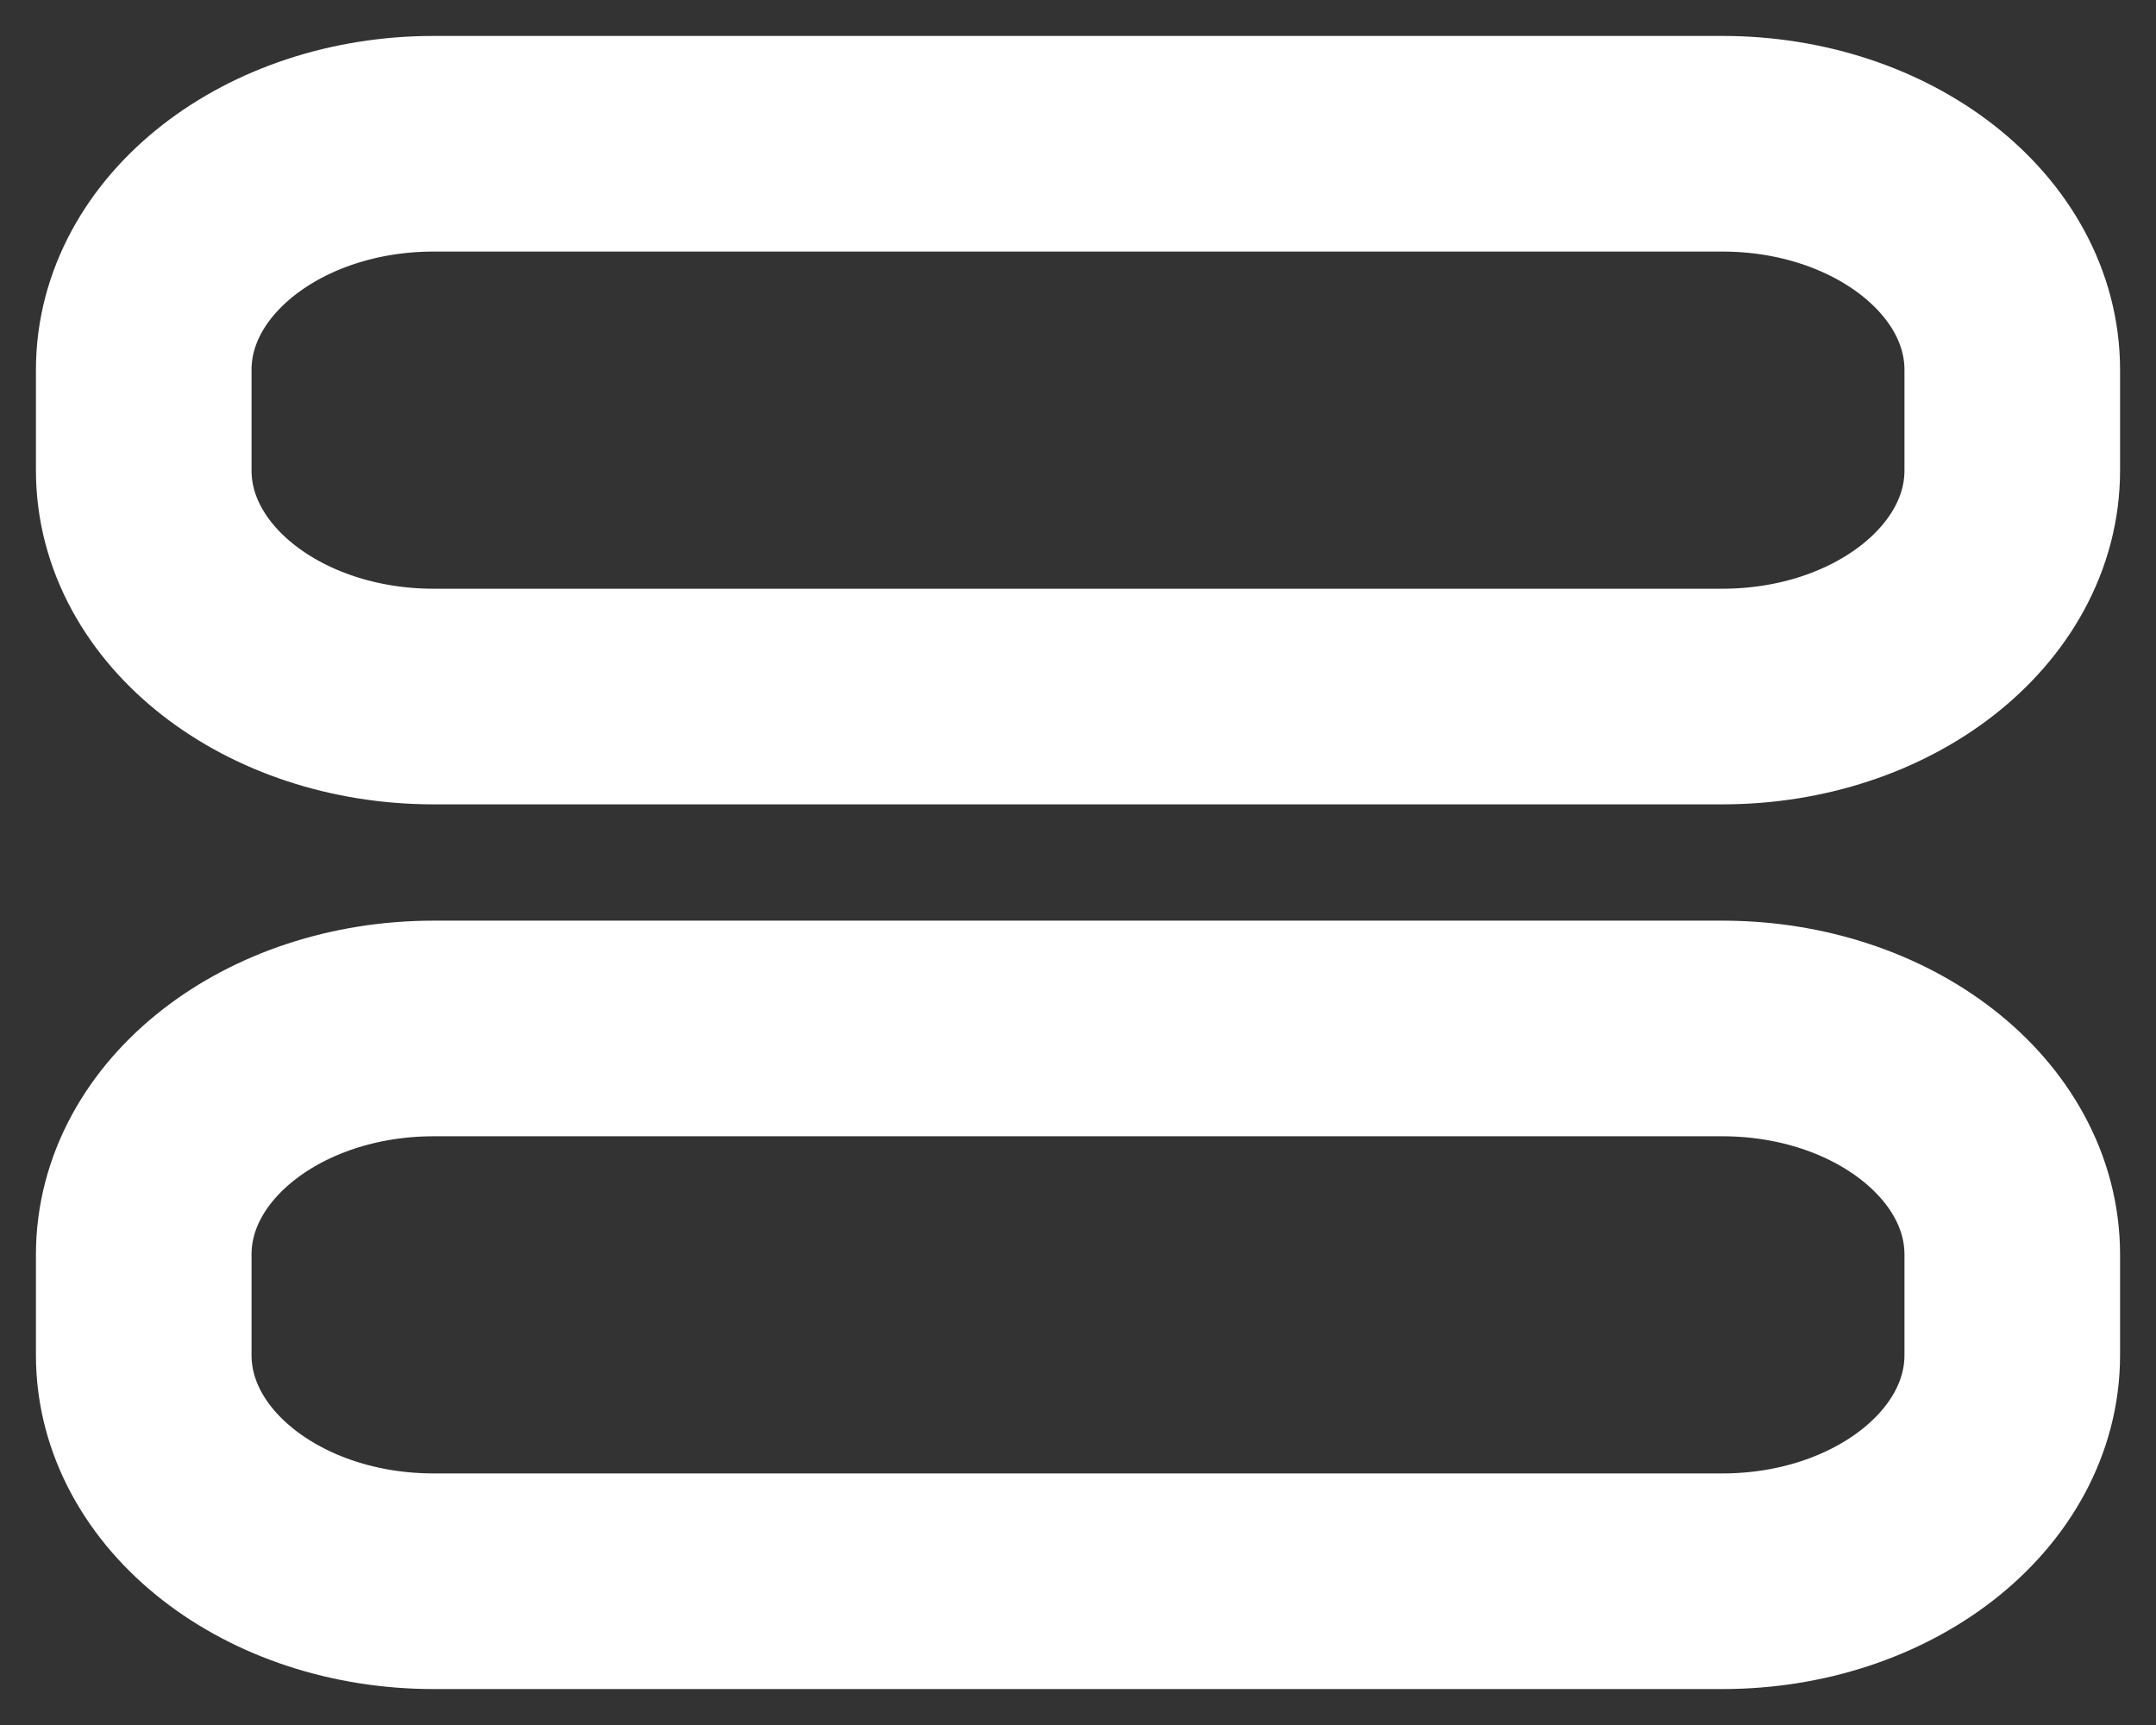 <svg width="30" height="24" viewBox="0 0 30 24" fill="none" xmlns="http://www.w3.org/2000/svg">
<rect x="0" y="0" width="30" height="24" fill="#333333" stroke="none"/>
<path d="M23.965 2H6.035C3.806 2 2 3.409 2 5.146V6.545C2 8.283 3.806 9.691 6.035 9.691H23.965C26.194 9.691 28 8.283 28 6.545V5.146C28 3.409 26.194 2 23.965 2Z" stroke="white" stroke-width="3"/>
<path d="M2 17.455V18.854C2 20.591 3.806 22 6.035 22H23.965C26.194 22 28 20.591 28 18.854V17.455C28 15.717 26.194 14.309 23.965 14.309H6.035C3.806 14.309 2 15.717 2 17.455Z" stroke="white" stroke-width="3"/>
</svg>
